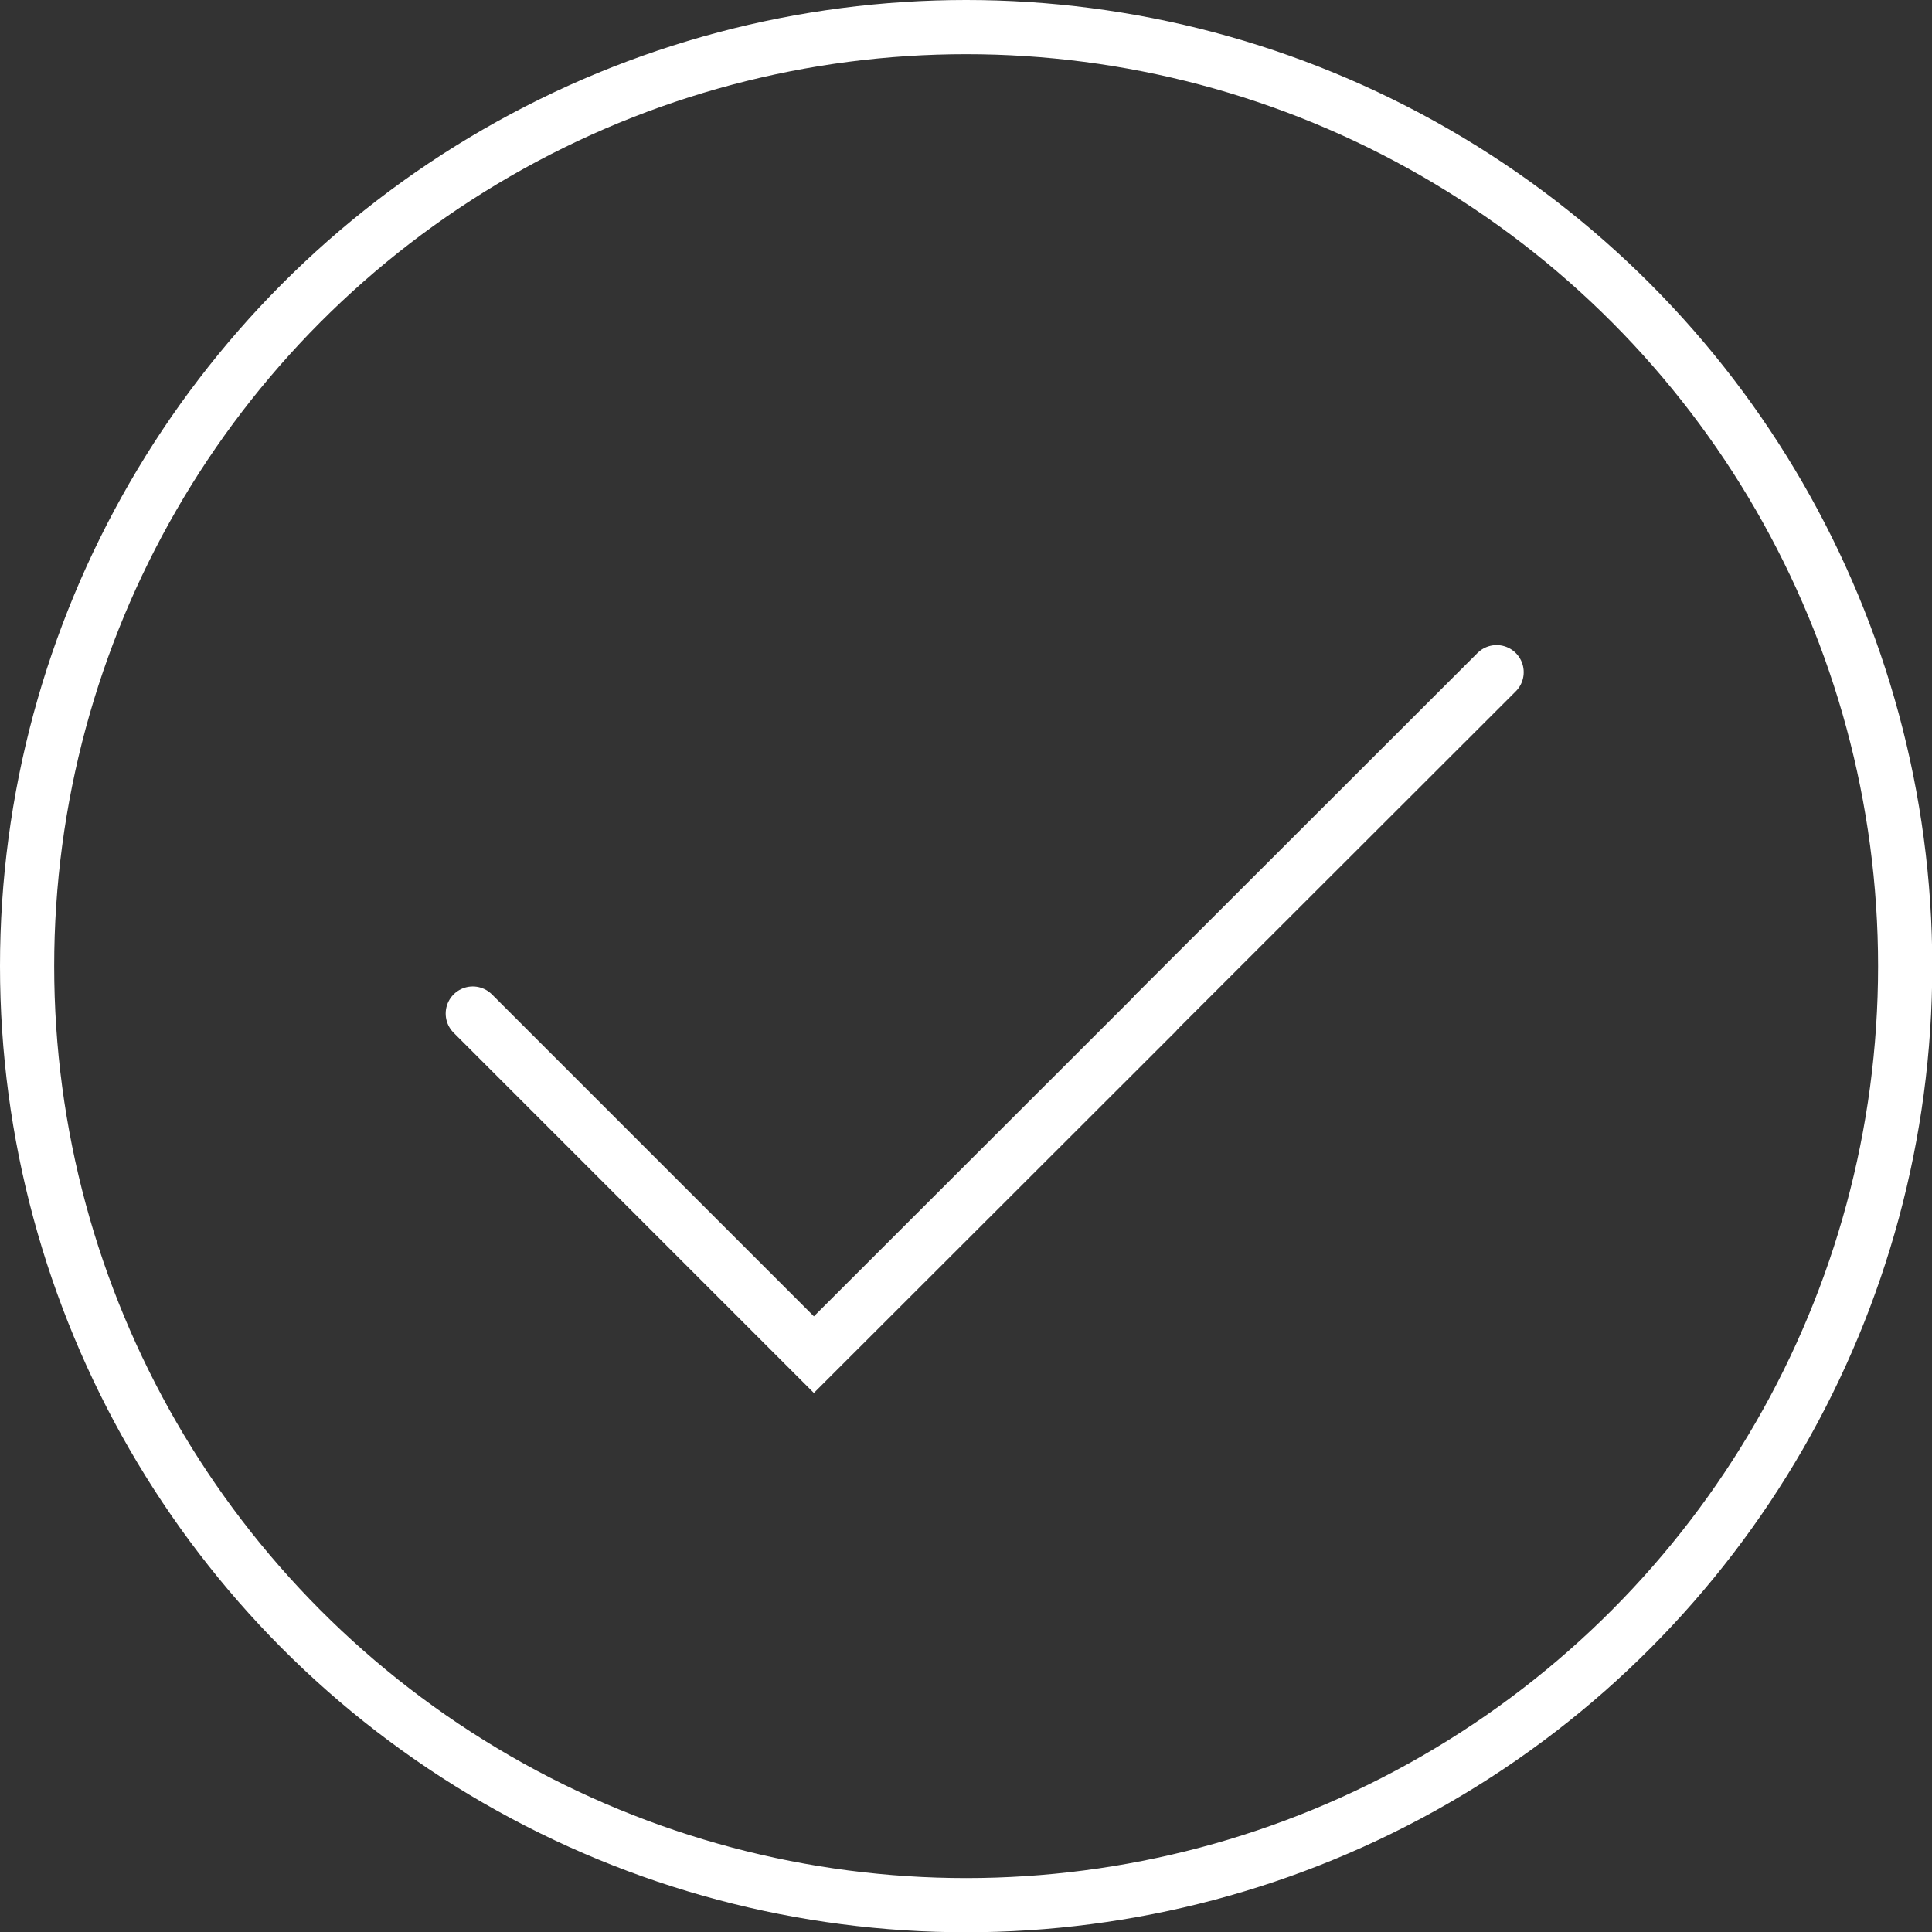 <?xml version="1.0" encoding="UTF-8"?> <svg xmlns="http://www.w3.org/2000/svg" viewBox="0 0 71.31 71.31"><rect x="0" y="0" width="71.31" height="71.31" fill="#333333" stroke="none"/><defs><style>.cls-1{fill:none;stroke:#fff;stroke-linecap:round;stroke-miterlimit:10;stroke-width:2px;}</style></defs><title>Recurso 160</title><g id="Capa_2" data-name="Capa 2"><g id="DISEÑO"><circle class="cls-1" cx="35.66" cy="35.66" r="34.66"></circle><polyline class="cls-1" points="42.64 37.41 30.04 50 17.45 37.41"></polyline><line class="cls-1" x1="55.24" y1="24.81" x2="42.64" y2="37.4"></line></g></g></svg> 